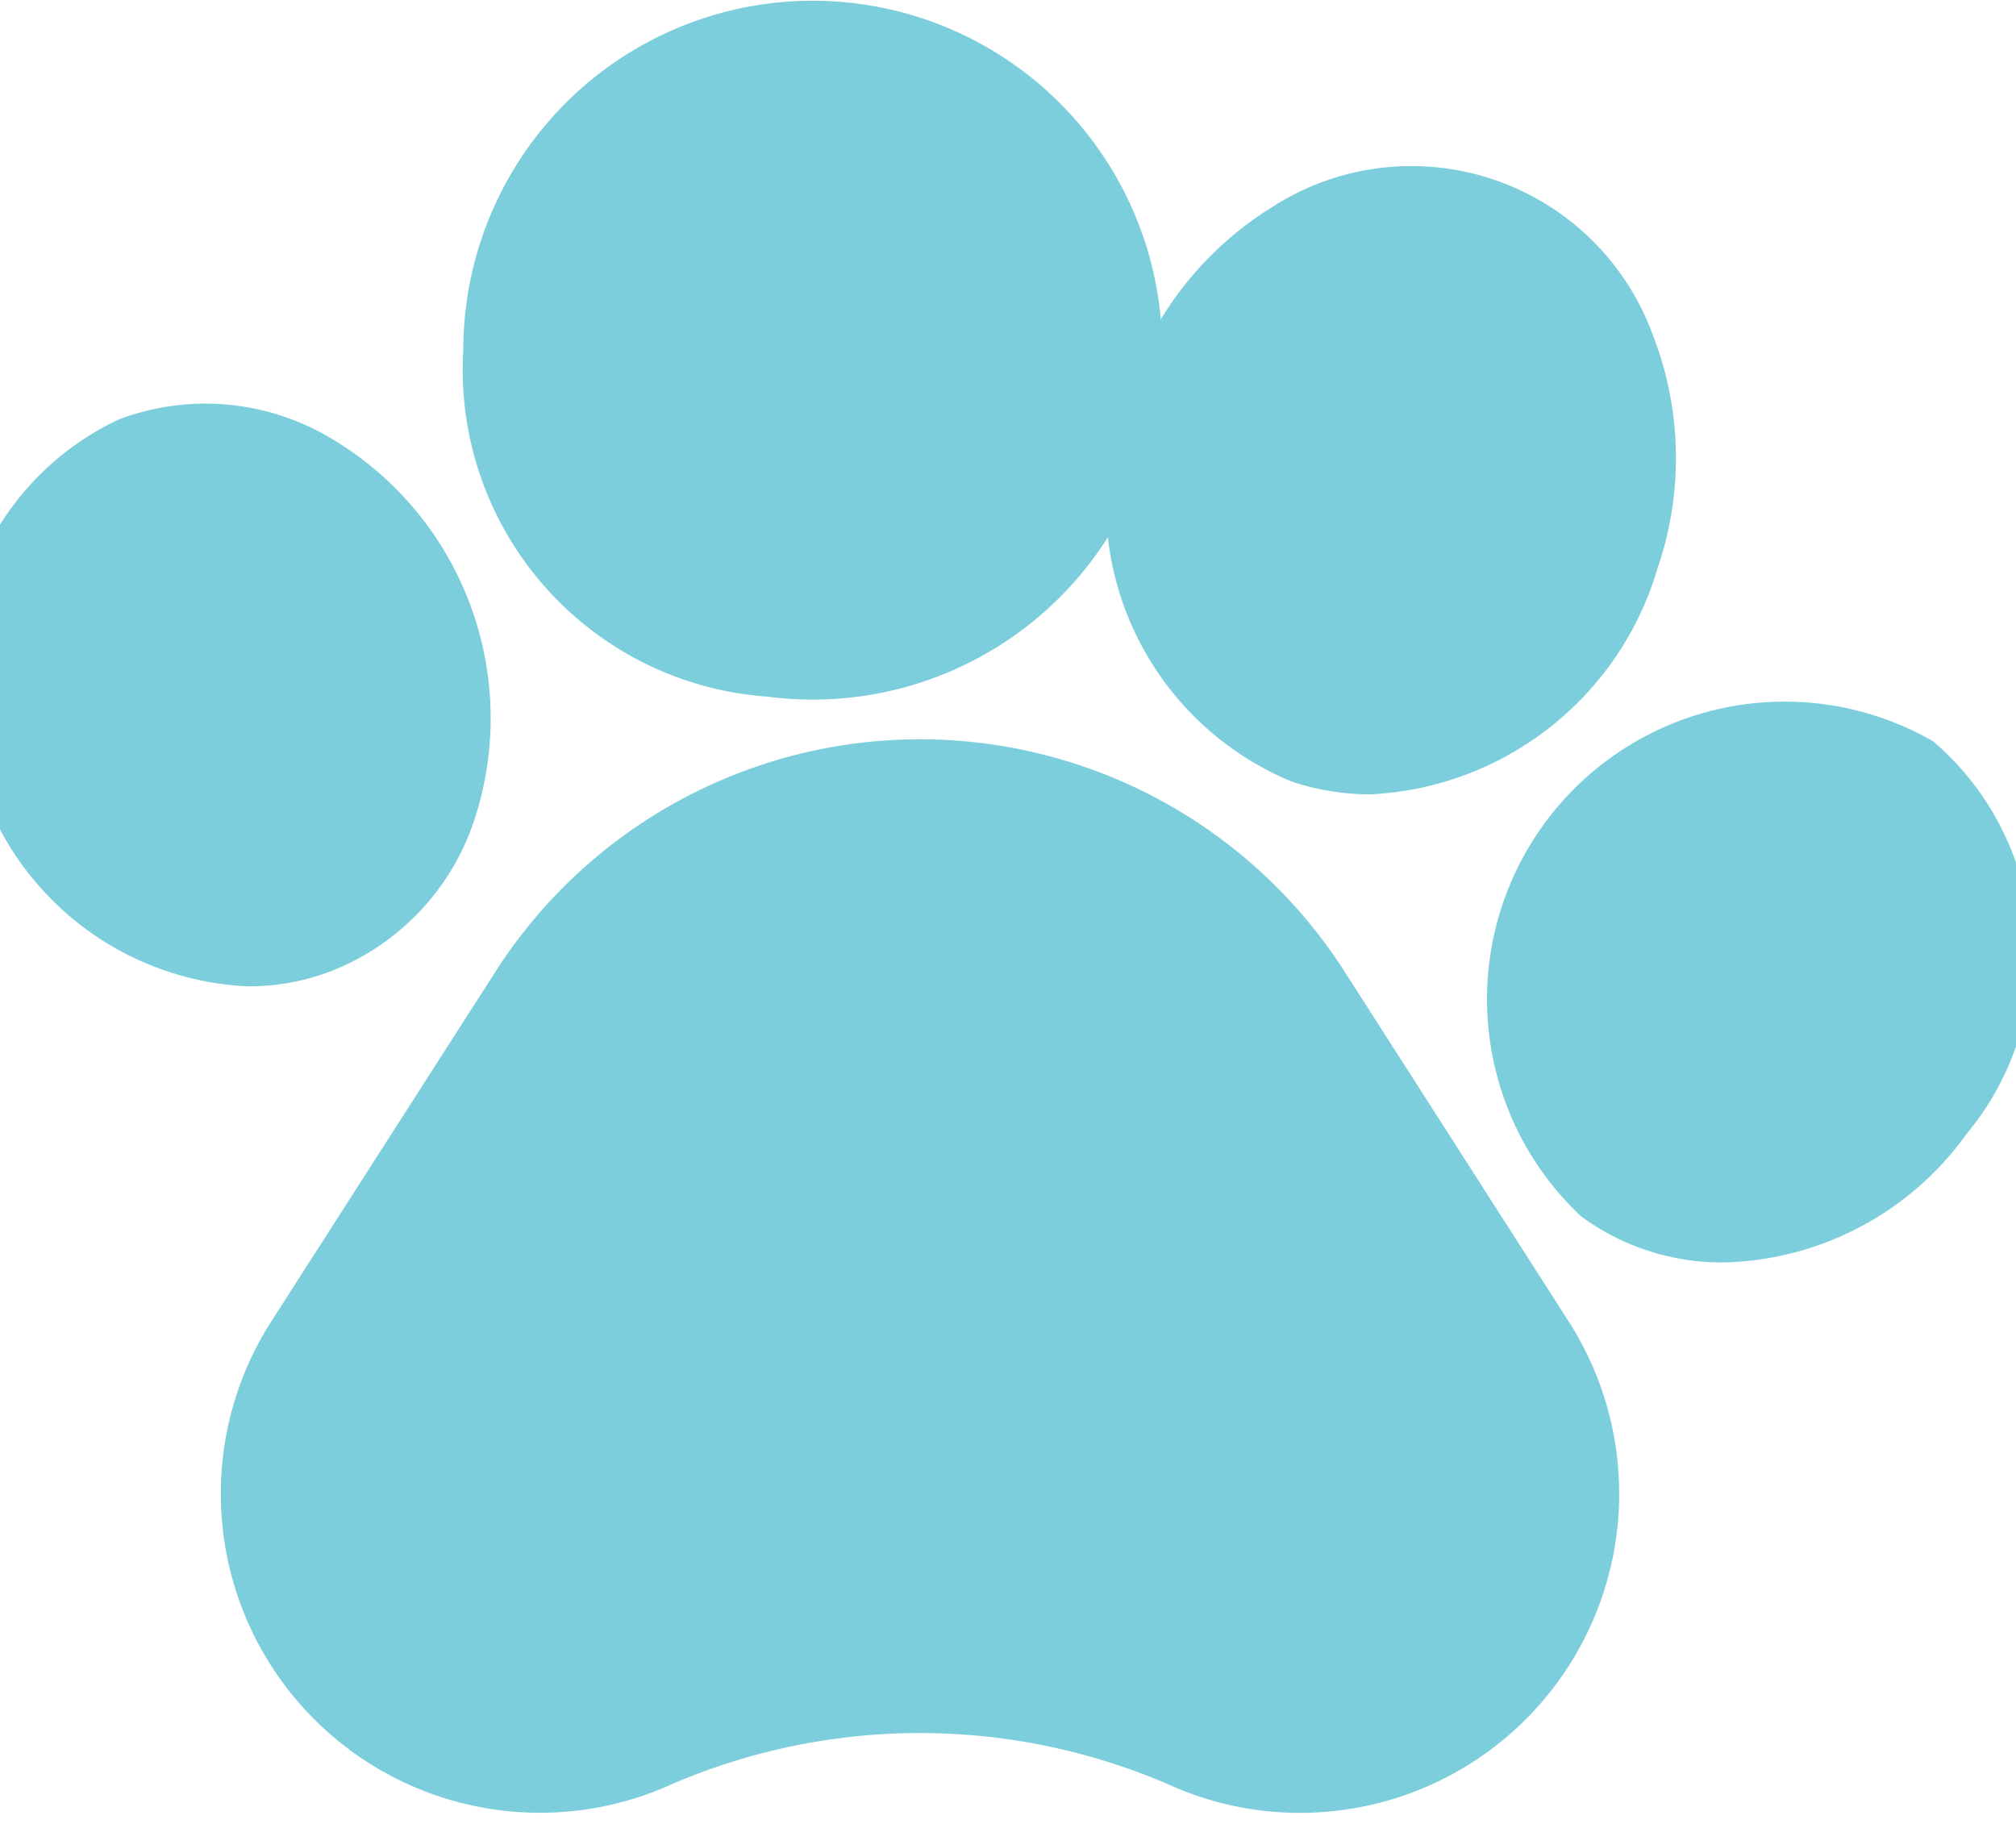 <svg xmlns="http://www.w3.org/2000/svg" xmlns:xlink="http://www.w3.org/1999/xlink" width="21" height="19" viewBox="0 0 21 19">
  <defs>
    <clipPath id="clip-path">
      <rect id="Rectangle_477" data-name="Rectangle 477" width="21" height="19" transform="translate(0 -0.156)" fill="#7ccedc"/>
    </clipPath>
  </defs>
  <g id="Group_1950" data-name="Group 1950" transform="translate(-164.4 -74.238)">
    <g id="Group_1442" data-name="Group 1442" transform="translate(164.4 74.394)">
      <g id="Group_1441" data-name="Group 1441" transform="translate(0 0)" clip-path="url(#clip-path)">
        <path id="Path_2204" data-name="Path 2204" d="M240.164,258.643a5.251,5.251,0,0,0-8.842,0l-2.338,3.648a3.324,3.324,0,0,0,4.136,4.836l.044-.02a6.534,6.534,0,0,1,5.2.02,3.306,3.306,0,0,0,1.334.282,3.35,3.35,0,0,0,.744-.084,3.324,3.324,0,0,0,2.058-5.034Zm0,0" transform="translate(-226.159 -248.68)" fill="#7ccedc"/>
        <path id="Path_2205" data-name="Path 2205" d="M167.87,179.082a2.549,2.549,0,0,0,1.488-1.578,3.388,3.388,0,0,0-1.538-3.995,2.549,2.549,0,0,0-2.161-.174,2.919,2.919,0,0,0-1.429,3.85A3.079,3.079,0,0,0,167,179.243a2.414,2.414,0,0,0,.871-.161Zm0,0" transform="translate(-164.415 -169.124)" fill="#7ccedc"/>
      </g>
    </g>
    <path id="Path_2206" data-name="Path 2206" d="M291.581,81.495a3.64,3.64,0,1,0-3.167-3.609,3.414,3.414,0,0,0,3.167,3.609Zm0,0" transform="translate(-119.188)" fill="#7ccedc"/>
    <g id="Group_1444" data-name="Group 1444" transform="translate(164.4 74.394)">
      <g id="Group_1443" data-name="Group 1443" transform="translate(0 0)" clip-path="url(#clip-path)">
        <path id="Path_2207" data-name="Path 2207" d="M450.1,120.938h0a2.582,2.582,0,0,0,.816.132,3.283,3.283,0,0,0,2.989-2.352,3.539,3.539,0,0,0-.051-2.442,2.677,2.677,0,0,0-3.97-1.319,3.54,3.54,0,0,0-1.5,1.926,3.131,3.131,0,0,0,1.717,4.056Zm0,0" transform="translate(-436.64 -112.951)" fill="#7ccedc"/>
        <path id="Path_2208" data-name="Path 2208" d="M545.417,245.809h0a3.1,3.1,0,0,0-3.664,4.95,2.476,2.476,0,0,0,1.487.48,3.2,3.2,0,0,0,2.529-1.34,2.92,2.92,0,0,0-.352-4.091Zm0,0" transform="translate(-525.283 -238.244)" fill="#7ccedc"/>
      </g>
    </g>
  </g>
</svg>
